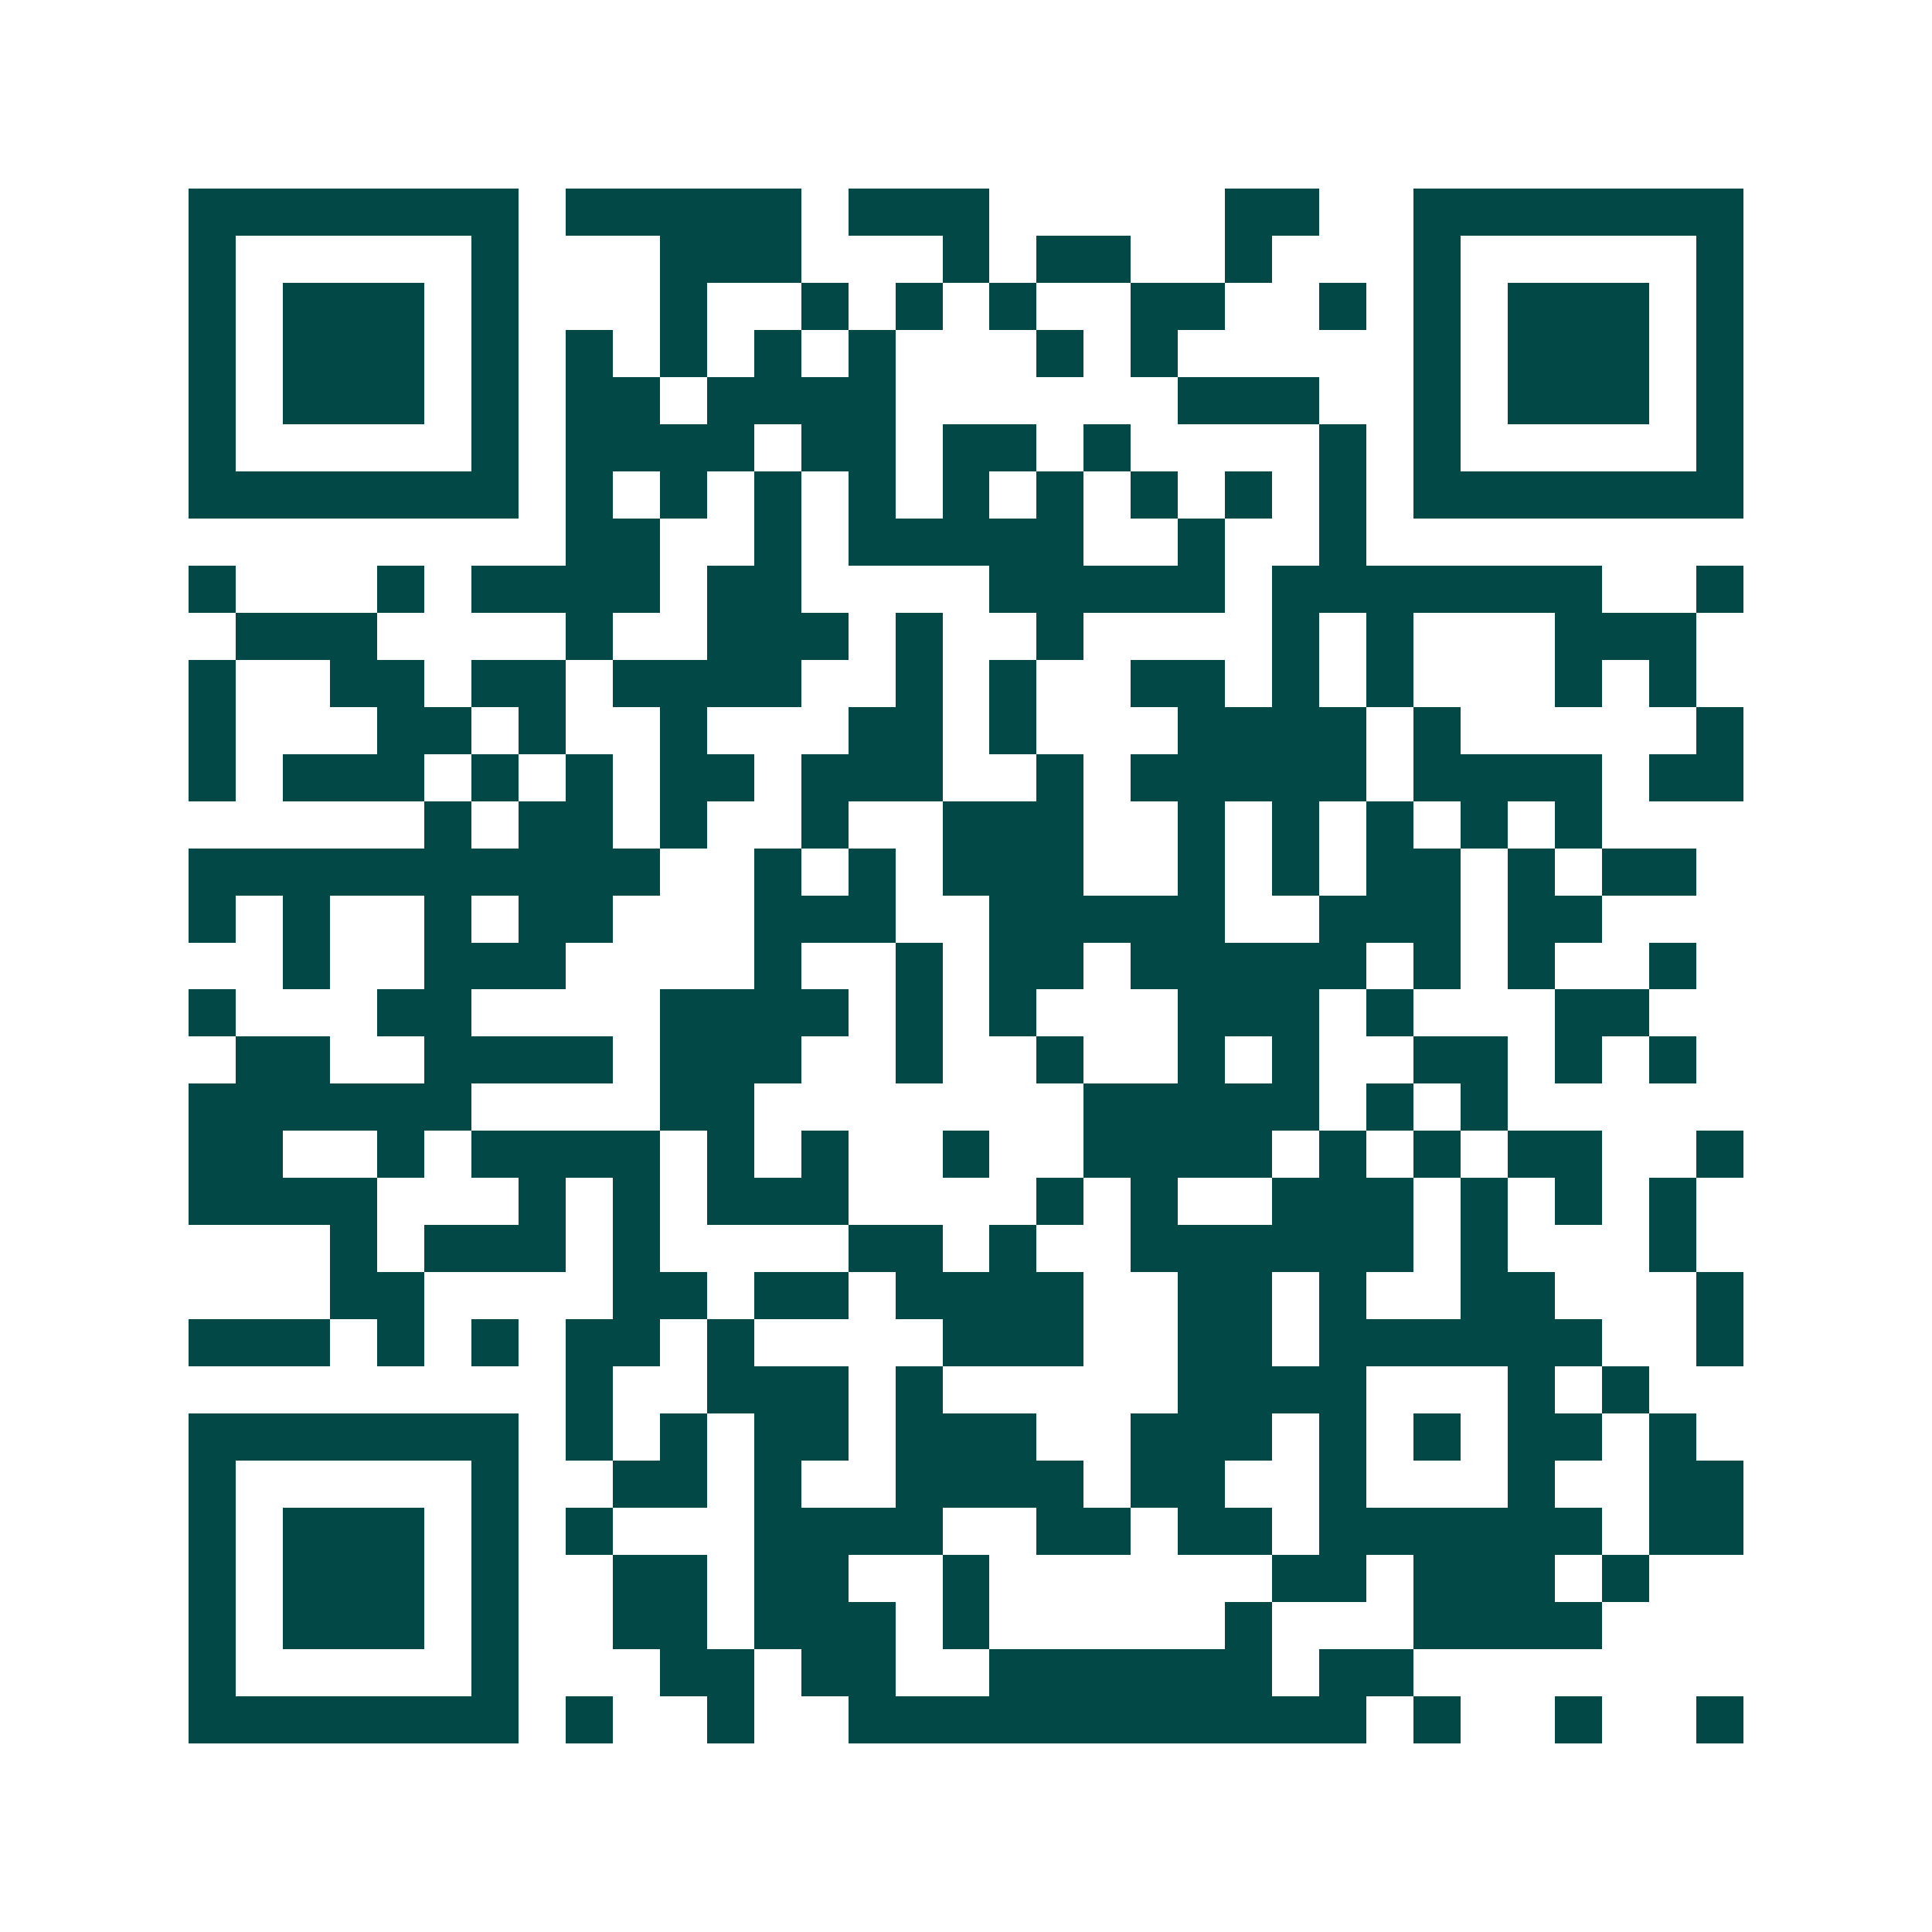 <svg xmlns="http://www.w3.org/2000/svg" width="200" height="200" viewBox="0 0 41 41" shape-rendering="crispEdges"><path fill="#ffffff" d="M0 0h41v41H0z"/><path stroke="#014847" d="M4 4.5h7m1 0h5m1 0h3m5 0h2m2 0h7M4 5.5h1m5 0h1m3 0h3m3 0h1m1 0h2m2 0h1m3 0h1m5 0h1M4 6.5h1m1 0h3m1 0h1m3 0h1m2 0h1m1 0h1m1 0h1m2 0h2m2 0h1m1 0h1m1 0h3m1 0h1M4 7.5h1m1 0h3m1 0h1m1 0h1m1 0h1m1 0h1m1 0h1m3 0h1m1 0h1m5 0h1m1 0h3m1 0h1M4 8.5h1m1 0h3m1 0h1m1 0h2m1 0h4m6 0h3m2 0h1m1 0h3m1 0h1M4 9.5h1m5 0h1m1 0h4m1 0h2m1 0h2m1 0h1m4 0h1m1 0h1m5 0h1M4 10.5h7m1 0h1m1 0h1m1 0h1m1 0h1m1 0h1m1 0h1m1 0h1m1 0h1m1 0h1m1 0h7M12 11.5h2m2 0h1m1 0h5m2 0h1m2 0h1M4 12.5h1m3 0h1m1 0h4m1 0h2m4 0h5m1 0h7m2 0h1M5 13.5h3m4 0h1m2 0h3m1 0h1m2 0h1m4 0h1m1 0h1m3 0h3M4 14.5h1m2 0h2m1 0h2m1 0h4m2 0h1m1 0h1m2 0h2m1 0h1m1 0h1m3 0h1m1 0h1M4 15.5h1m3 0h2m1 0h1m2 0h1m3 0h2m1 0h1m3 0h4m1 0h1m5 0h1M4 16.5h1m1 0h3m1 0h1m1 0h1m1 0h2m1 0h3m2 0h1m1 0h5m1 0h4m1 0h2M9 17.5h1m1 0h2m1 0h1m2 0h1m2 0h3m2 0h1m1 0h1m1 0h1m1 0h1m1 0h1M4 18.5h10m2 0h1m1 0h1m1 0h3m2 0h1m1 0h1m1 0h2m1 0h1m1 0h2M4 19.5h1m1 0h1m2 0h1m1 0h2m3 0h3m2 0h5m2 0h3m1 0h2M6 20.5h1m2 0h3m4 0h1m2 0h1m1 0h2m1 0h5m1 0h1m1 0h1m2 0h1M4 21.5h1m3 0h2m4 0h4m1 0h1m1 0h1m3 0h3m1 0h1m3 0h2M5 22.5h2m2 0h4m1 0h3m2 0h1m2 0h1m2 0h1m1 0h1m2 0h2m1 0h1m1 0h1M4 23.5h6m4 0h2m7 0h5m1 0h1m1 0h1M4 24.5h2m2 0h1m1 0h4m1 0h1m1 0h1m2 0h1m2 0h4m1 0h1m1 0h1m1 0h2m2 0h1M4 25.5h4m3 0h1m1 0h1m1 0h3m4 0h1m1 0h1m2 0h3m1 0h1m1 0h1m1 0h1M7 26.5h1m1 0h3m1 0h1m4 0h2m1 0h1m2 0h6m1 0h1m3 0h1M7 27.5h2m4 0h2m1 0h2m1 0h4m2 0h2m1 0h1m2 0h2m3 0h1M4 28.5h3m1 0h1m1 0h1m1 0h2m1 0h1m4 0h3m2 0h2m1 0h6m2 0h1M12 29.5h1m2 0h3m1 0h1m5 0h4m3 0h1m1 0h1M4 30.5h7m1 0h1m1 0h1m1 0h2m1 0h3m2 0h3m1 0h1m1 0h1m1 0h2m1 0h1M4 31.5h1m5 0h1m2 0h2m1 0h1m2 0h4m1 0h2m2 0h1m3 0h1m2 0h2M4 32.5h1m1 0h3m1 0h1m1 0h1m3 0h4m2 0h2m1 0h2m1 0h6m1 0h2M4 33.5h1m1 0h3m1 0h1m2 0h2m1 0h2m2 0h1m6 0h2m1 0h3m1 0h1M4 34.5h1m1 0h3m1 0h1m2 0h2m1 0h3m1 0h1m5 0h1m3 0h4M4 35.5h1m5 0h1m3 0h2m1 0h2m2 0h6m1 0h2M4 36.5h7m1 0h1m2 0h1m2 0h11m1 0h1m2 0h1m2 0h1"/></svg>
